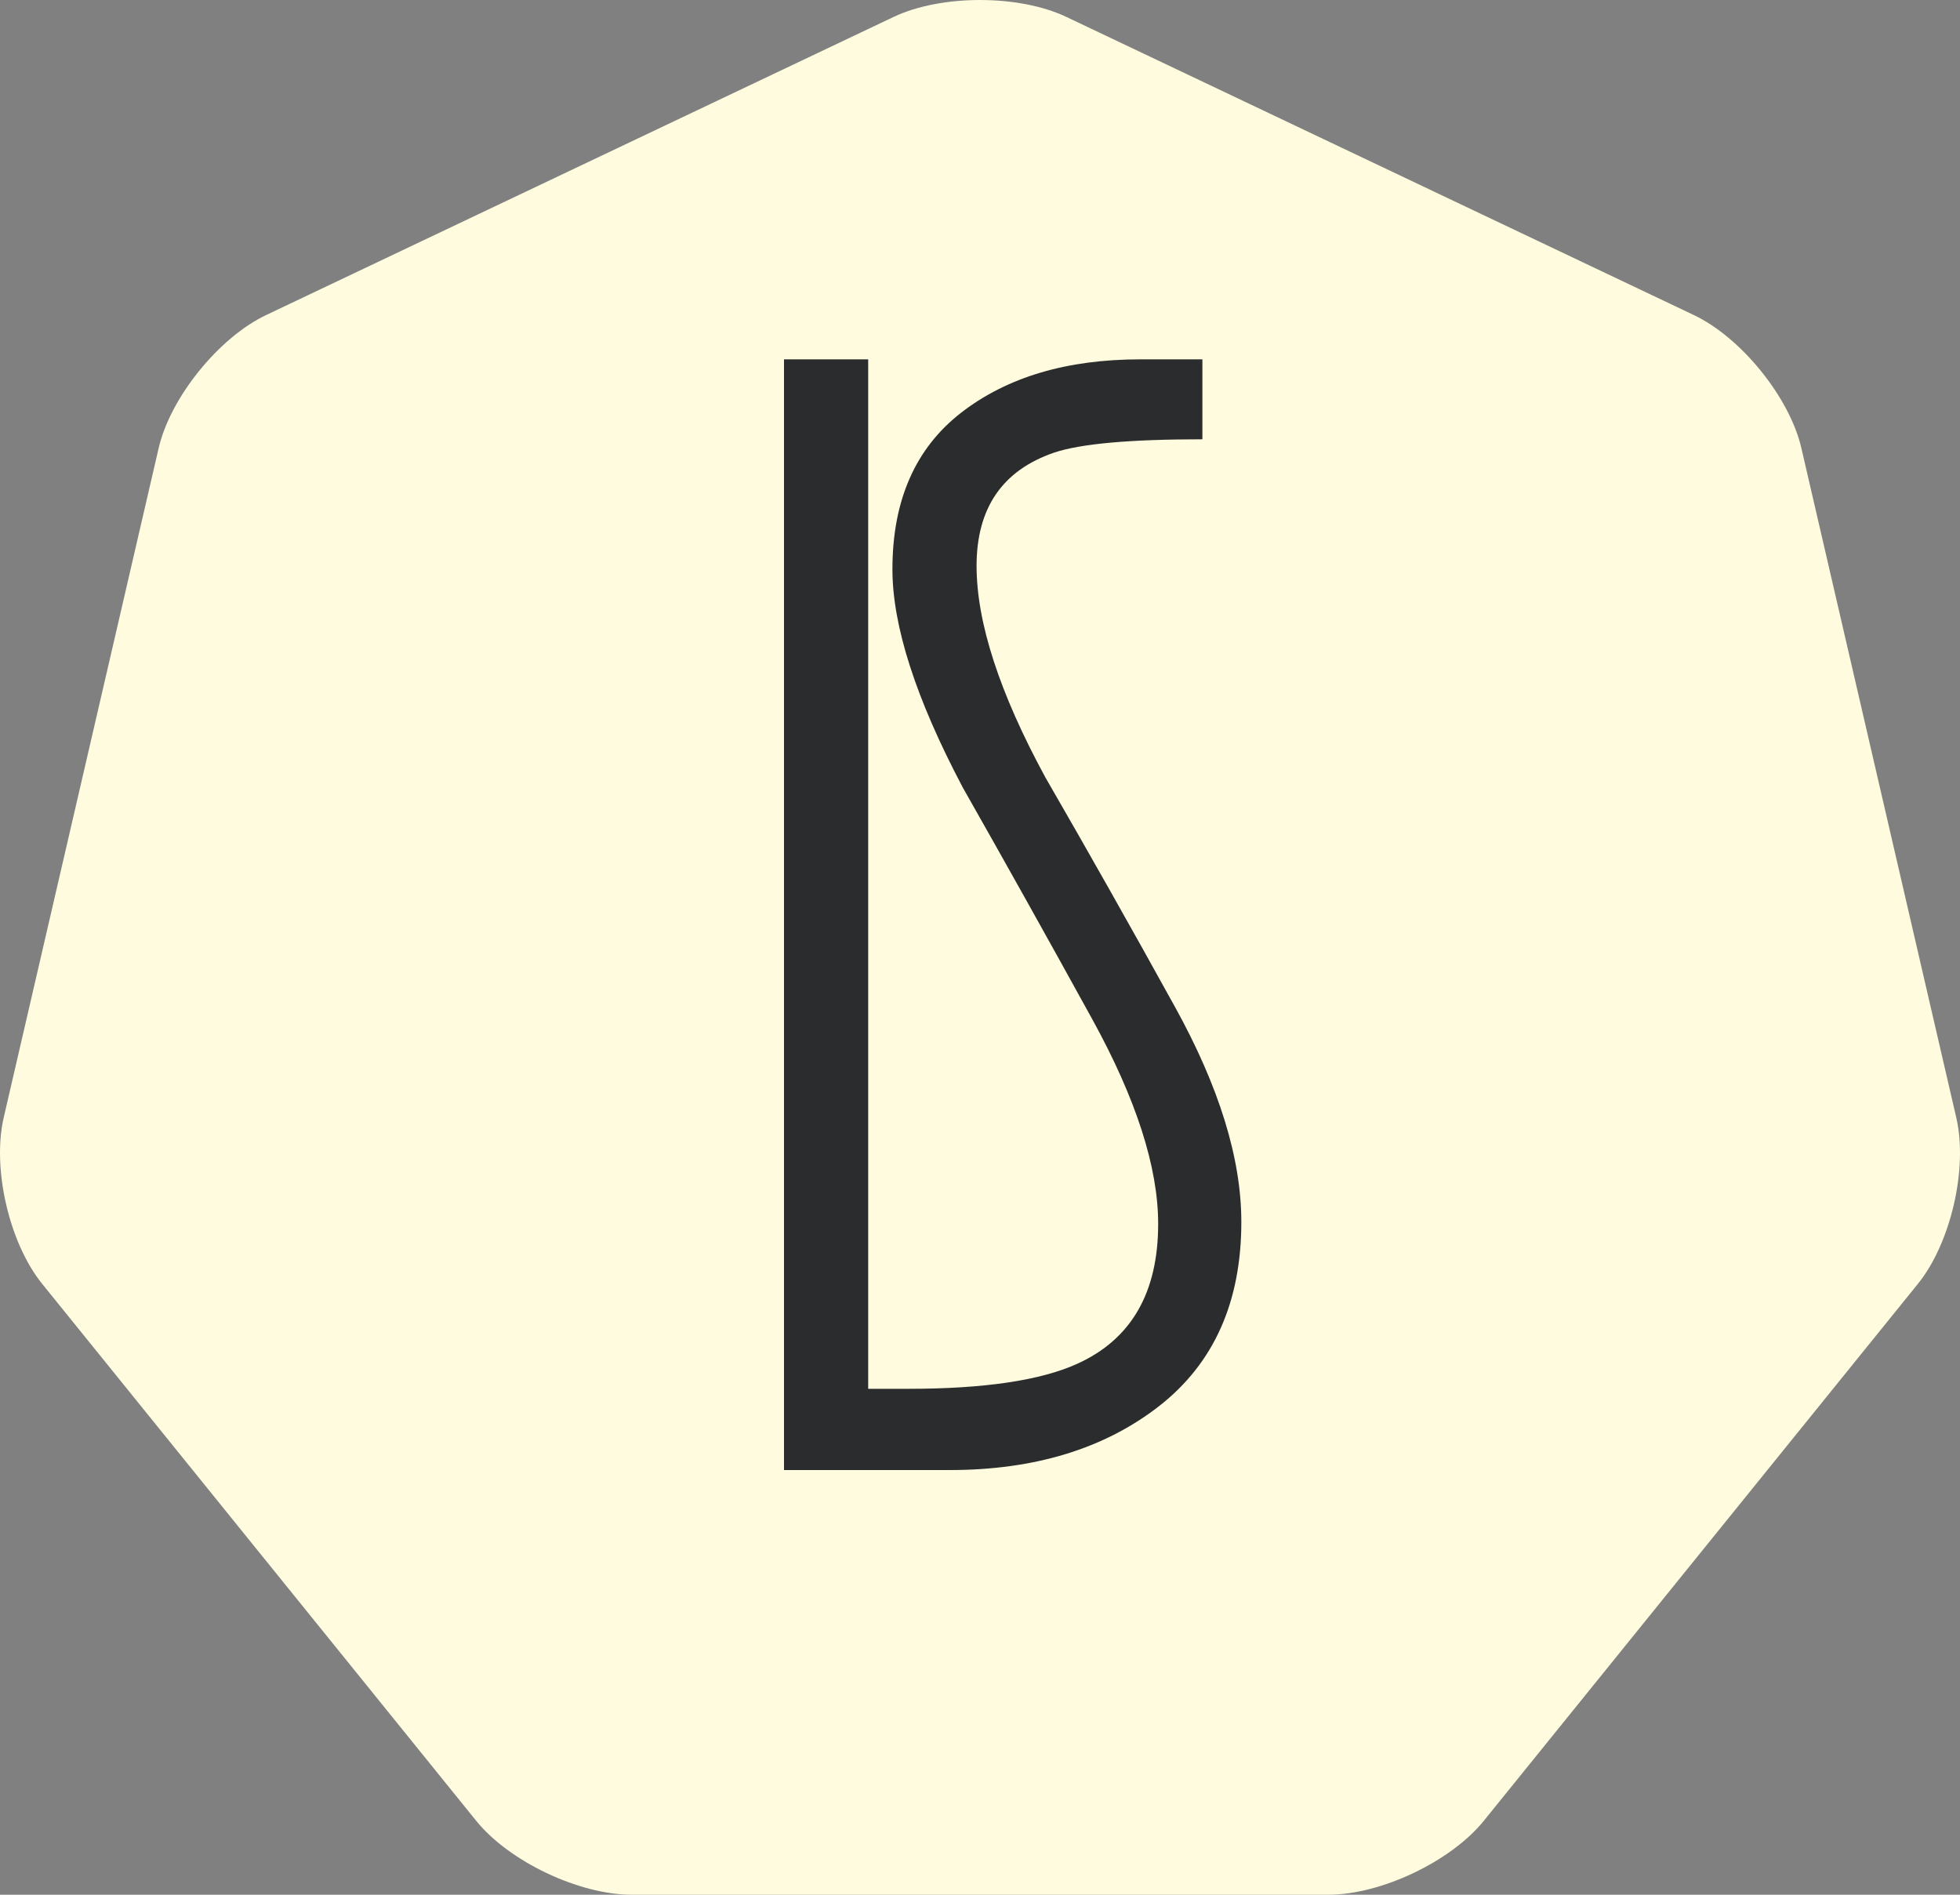 <?xml version="1.0" encoding="UTF-8"?>
<svg width="60px" height="58px" viewBox="0 0 60 58" version="1.1" xmlns="http://www.w3.org/2000/svg" xmlns:xlink="http://www.w3.org/1999/xlink">
    <rect x="0" y="0" width="60" height="58" fill="#808080" stroke="none"/>
    <!-- Generator: Sketch 61.2 (89653) - https://sketch.com -->
    <title>diamond</title>
    <desc>Created with Sketch.</desc>
    <g id="Symbols" stroke="none" stroke-width="1" fill="none" fill-rule="evenodd">
        <g id="menu-bar-close" transform="translate(-7, -32)">
            <g id="diamond">
                <g transform="translate(7, 32)">
                    <path d="M19.341,58 C17.728,58 15.586,56.984 14.579,55.739 L1.29,39.299 C0.283,38.055 -0.246,35.768 0.112,34.217 L4.857,13.717 C5.216,12.166 6.698,10.331 8.151,9.642 L27.358,0.517 C28.811,-0.172 31.189,-0.172 32.642,0.517 L51.848,9.642 C53.302,10.331 54.785,12.166 55.144,13.717 L59.887,34.217 C60.247,35.768 59.717,38.055 58.712,39.299 L45.421,55.739 C44.414,56.984 42.273,58 40.659,58 L19.341,58 Z" id="Fill-1" fill="#FFFBDE"></path>
                    <path d="M35.973,30.83 C34.621,28.383 33.297,26.038 32,23.795 C30.596,21.212 29.895,19.054 29.895,17.321 C29.895,15.554 30.685,14.398 32.269,13.855 C33.077,13.583 34.591,13.447 36.808,13.447 L36.808,11 L34.909,11 C32.656,11 30.829,11.544 29.424,12.632 C28.022,13.72 27.319,15.318 27.319,17.425 C27.319,19.159 28.035,21.386 29.472,24.105 C30.765,26.383 32.086,28.746 33.433,31.193 C34.781,33.64 35.454,35.731 35.454,37.465 C35.454,39.574 34.628,41 32.975,41.748 C31.848,42.258 30.125,42.513 27.804,42.513 L26.577,42.513 L26.577,11 L24,11 L24,45 L26.273,45 L26.577,45 L29.068,45 C31.672,45 33.811,44.346 35.487,43.039 C37.162,41.73 38,39.852 38,37.405 C38,35.467 37.324,33.276 35.973,30.83" id="Fill-3" fill="#2B2C2D"></path>
                </g>
            </g>
        </g>
    </g>
</svg>